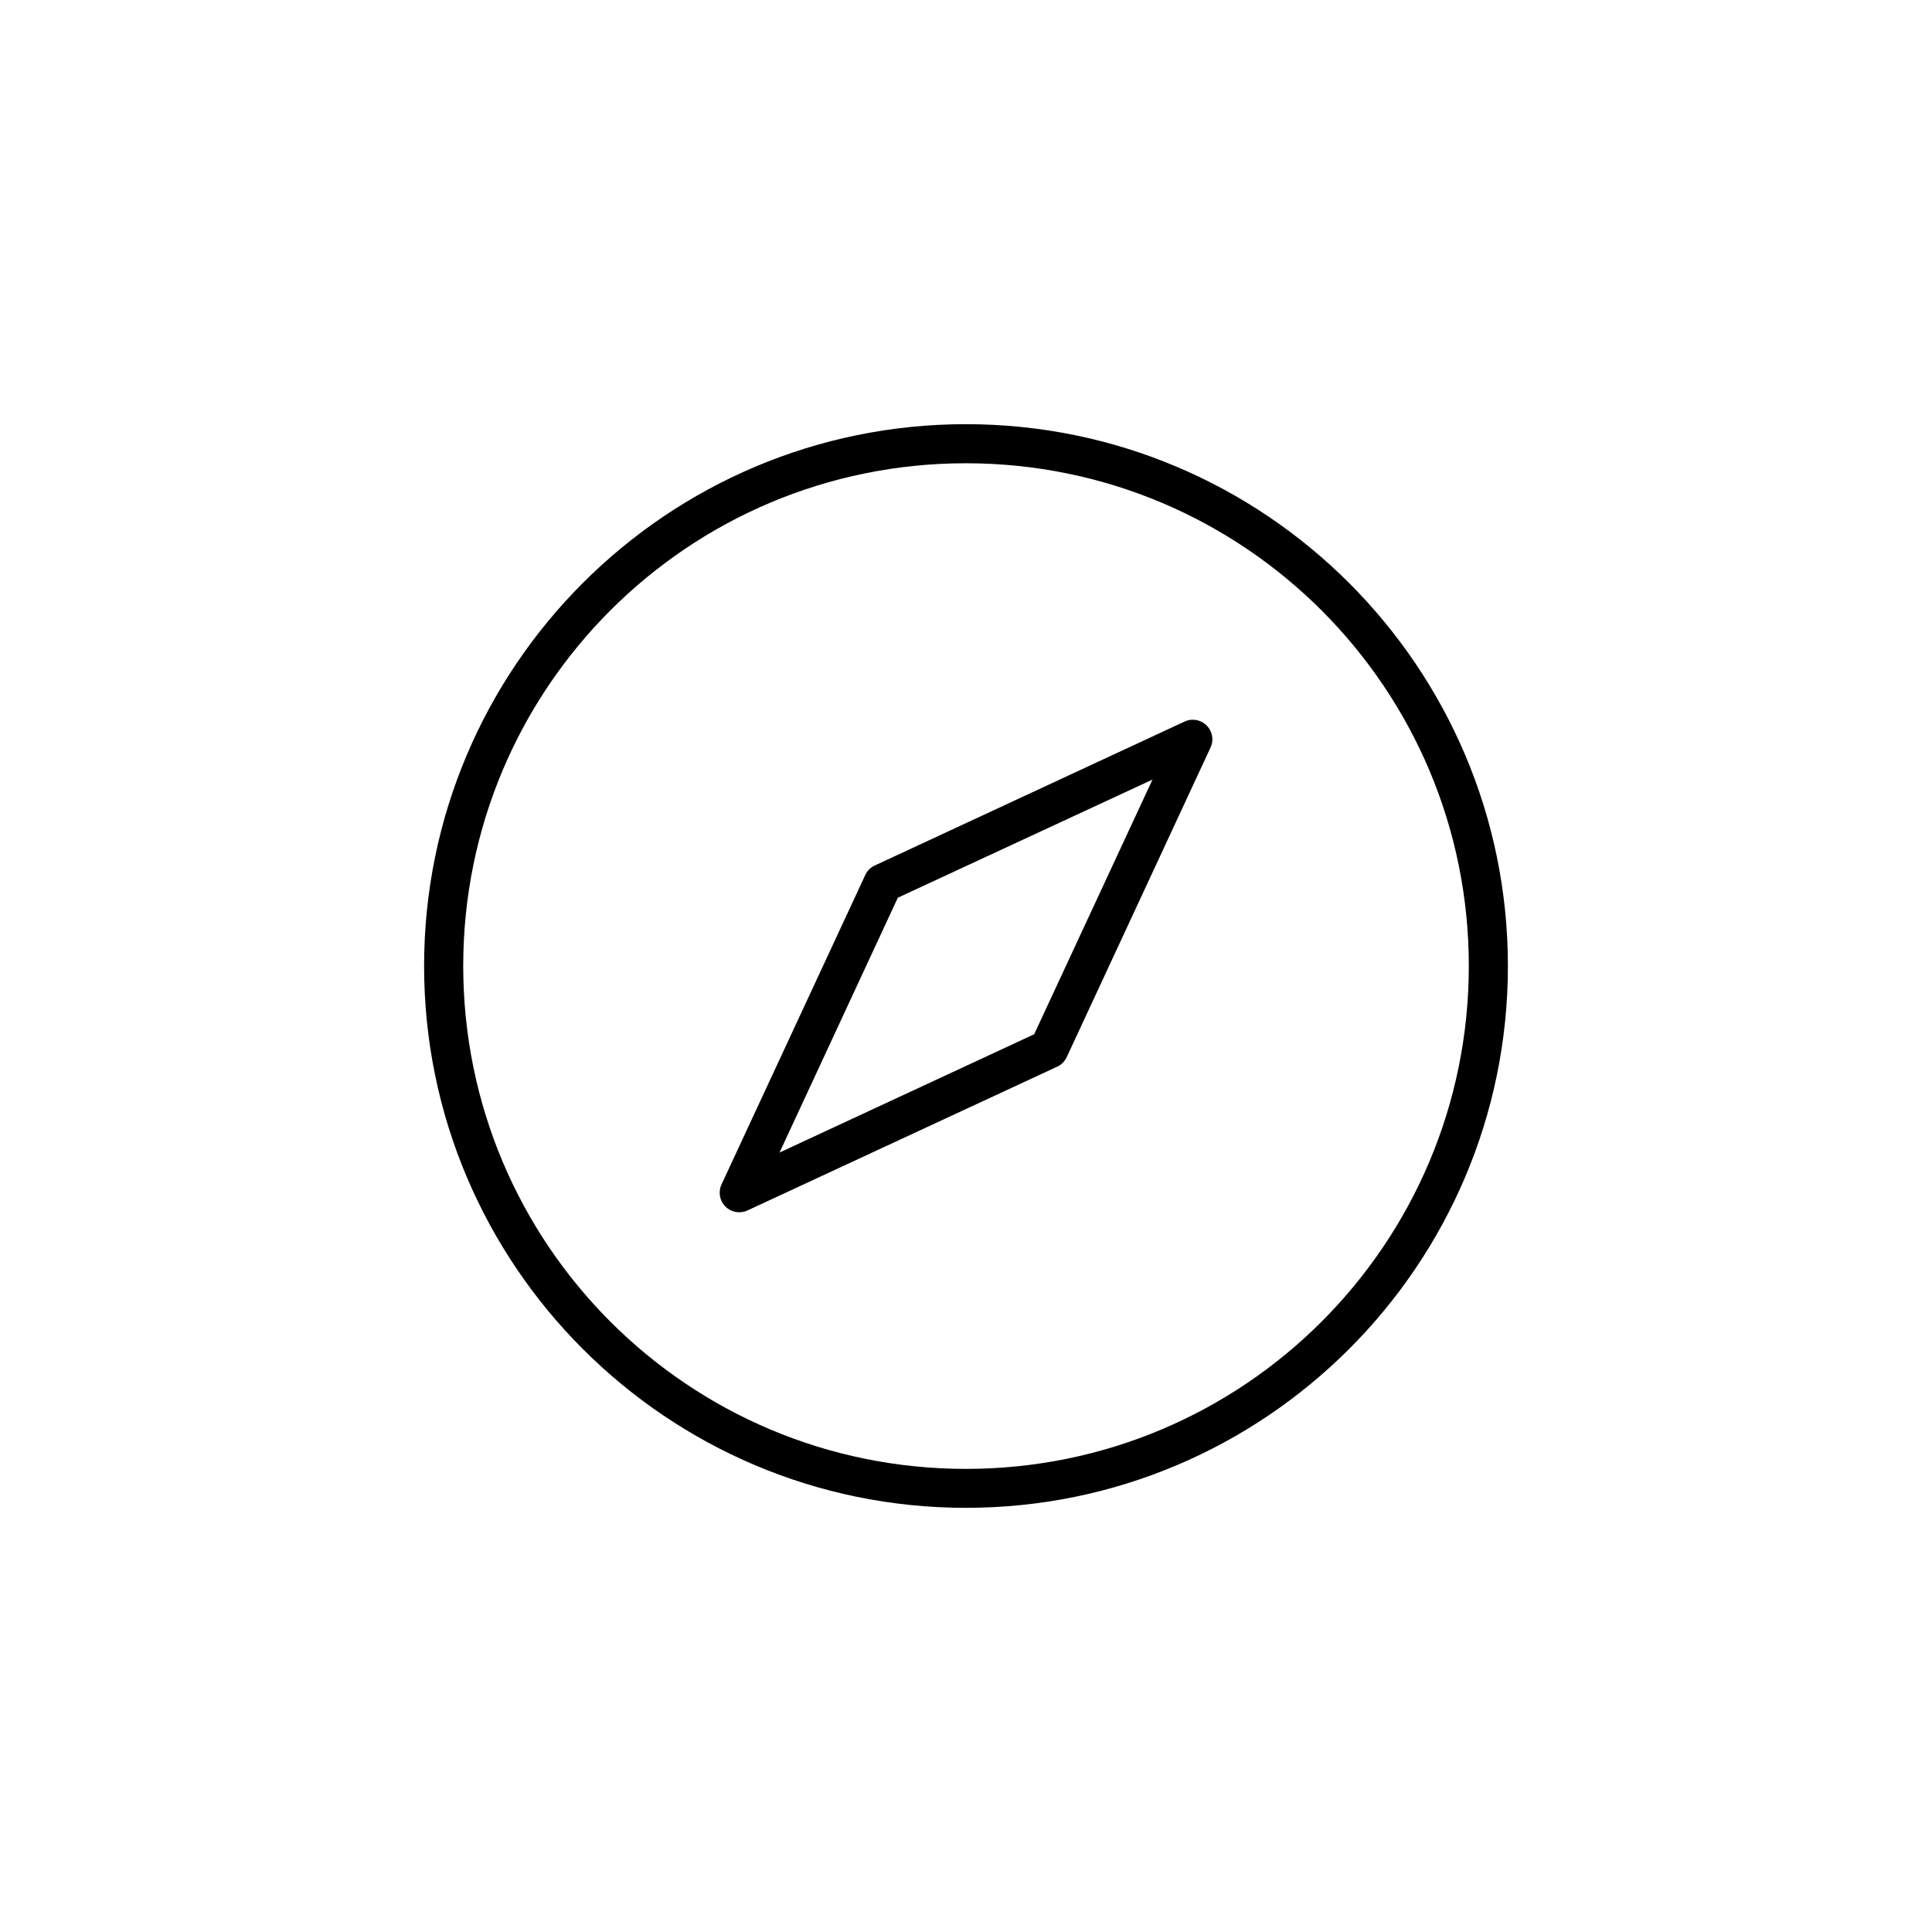 <?xml version="1.0" encoding="UTF-8"?>
<!-- Uploaded to: ICON Repo, www.svgrepo.com, Generator: ICON Repo Mixer Tools -->
<svg fill="#000000" width="800px" height="800px" version="1.1" viewBox="144 144 512 512" xmlns="http://www.w3.org/2000/svg">
 <path d="m399.98 256.41c-79.246 0-143.59 64.344-143.59 143.59s64.344 143.59 143.59 143.59c79.246 0 143.63-64.344 143.63-143.59s-64.383-143.59-143.63-143.59zm0 10.359c73.648 0 133.27 59.582 133.27 133.23 0 73.648-59.621 133.27-133.27 133.27-73.648 0-133.22-59.621-133.22-133.27 0-73.648 59.57-133.23 133.22-133.23zm60.16 67.969c-0.18 0-0.359 0.004-0.535 0.023-0.586 0.055-1.156 0.215-1.691 0.465l-82.055 38.125 0.004-0.004c-1.109 0.504-2.004 1.383-2.531 2.481l-38.121 82.062c-0.922 1.973-0.512 4.312 1.027 5.856 1.539 1.539 3.875 1.953 5.852 1.035l82.062-38.094c1.117-0.512 2.012-1.406 2.531-2.519l38.121-82.062c0.746-1.598 0.625-3.465-0.32-4.957-0.941-1.488-2.578-2.398-4.344-2.41zm-10.715 15.855-31.355 67.492-67.492 31.355 31.355-67.535z"/>
</svg>